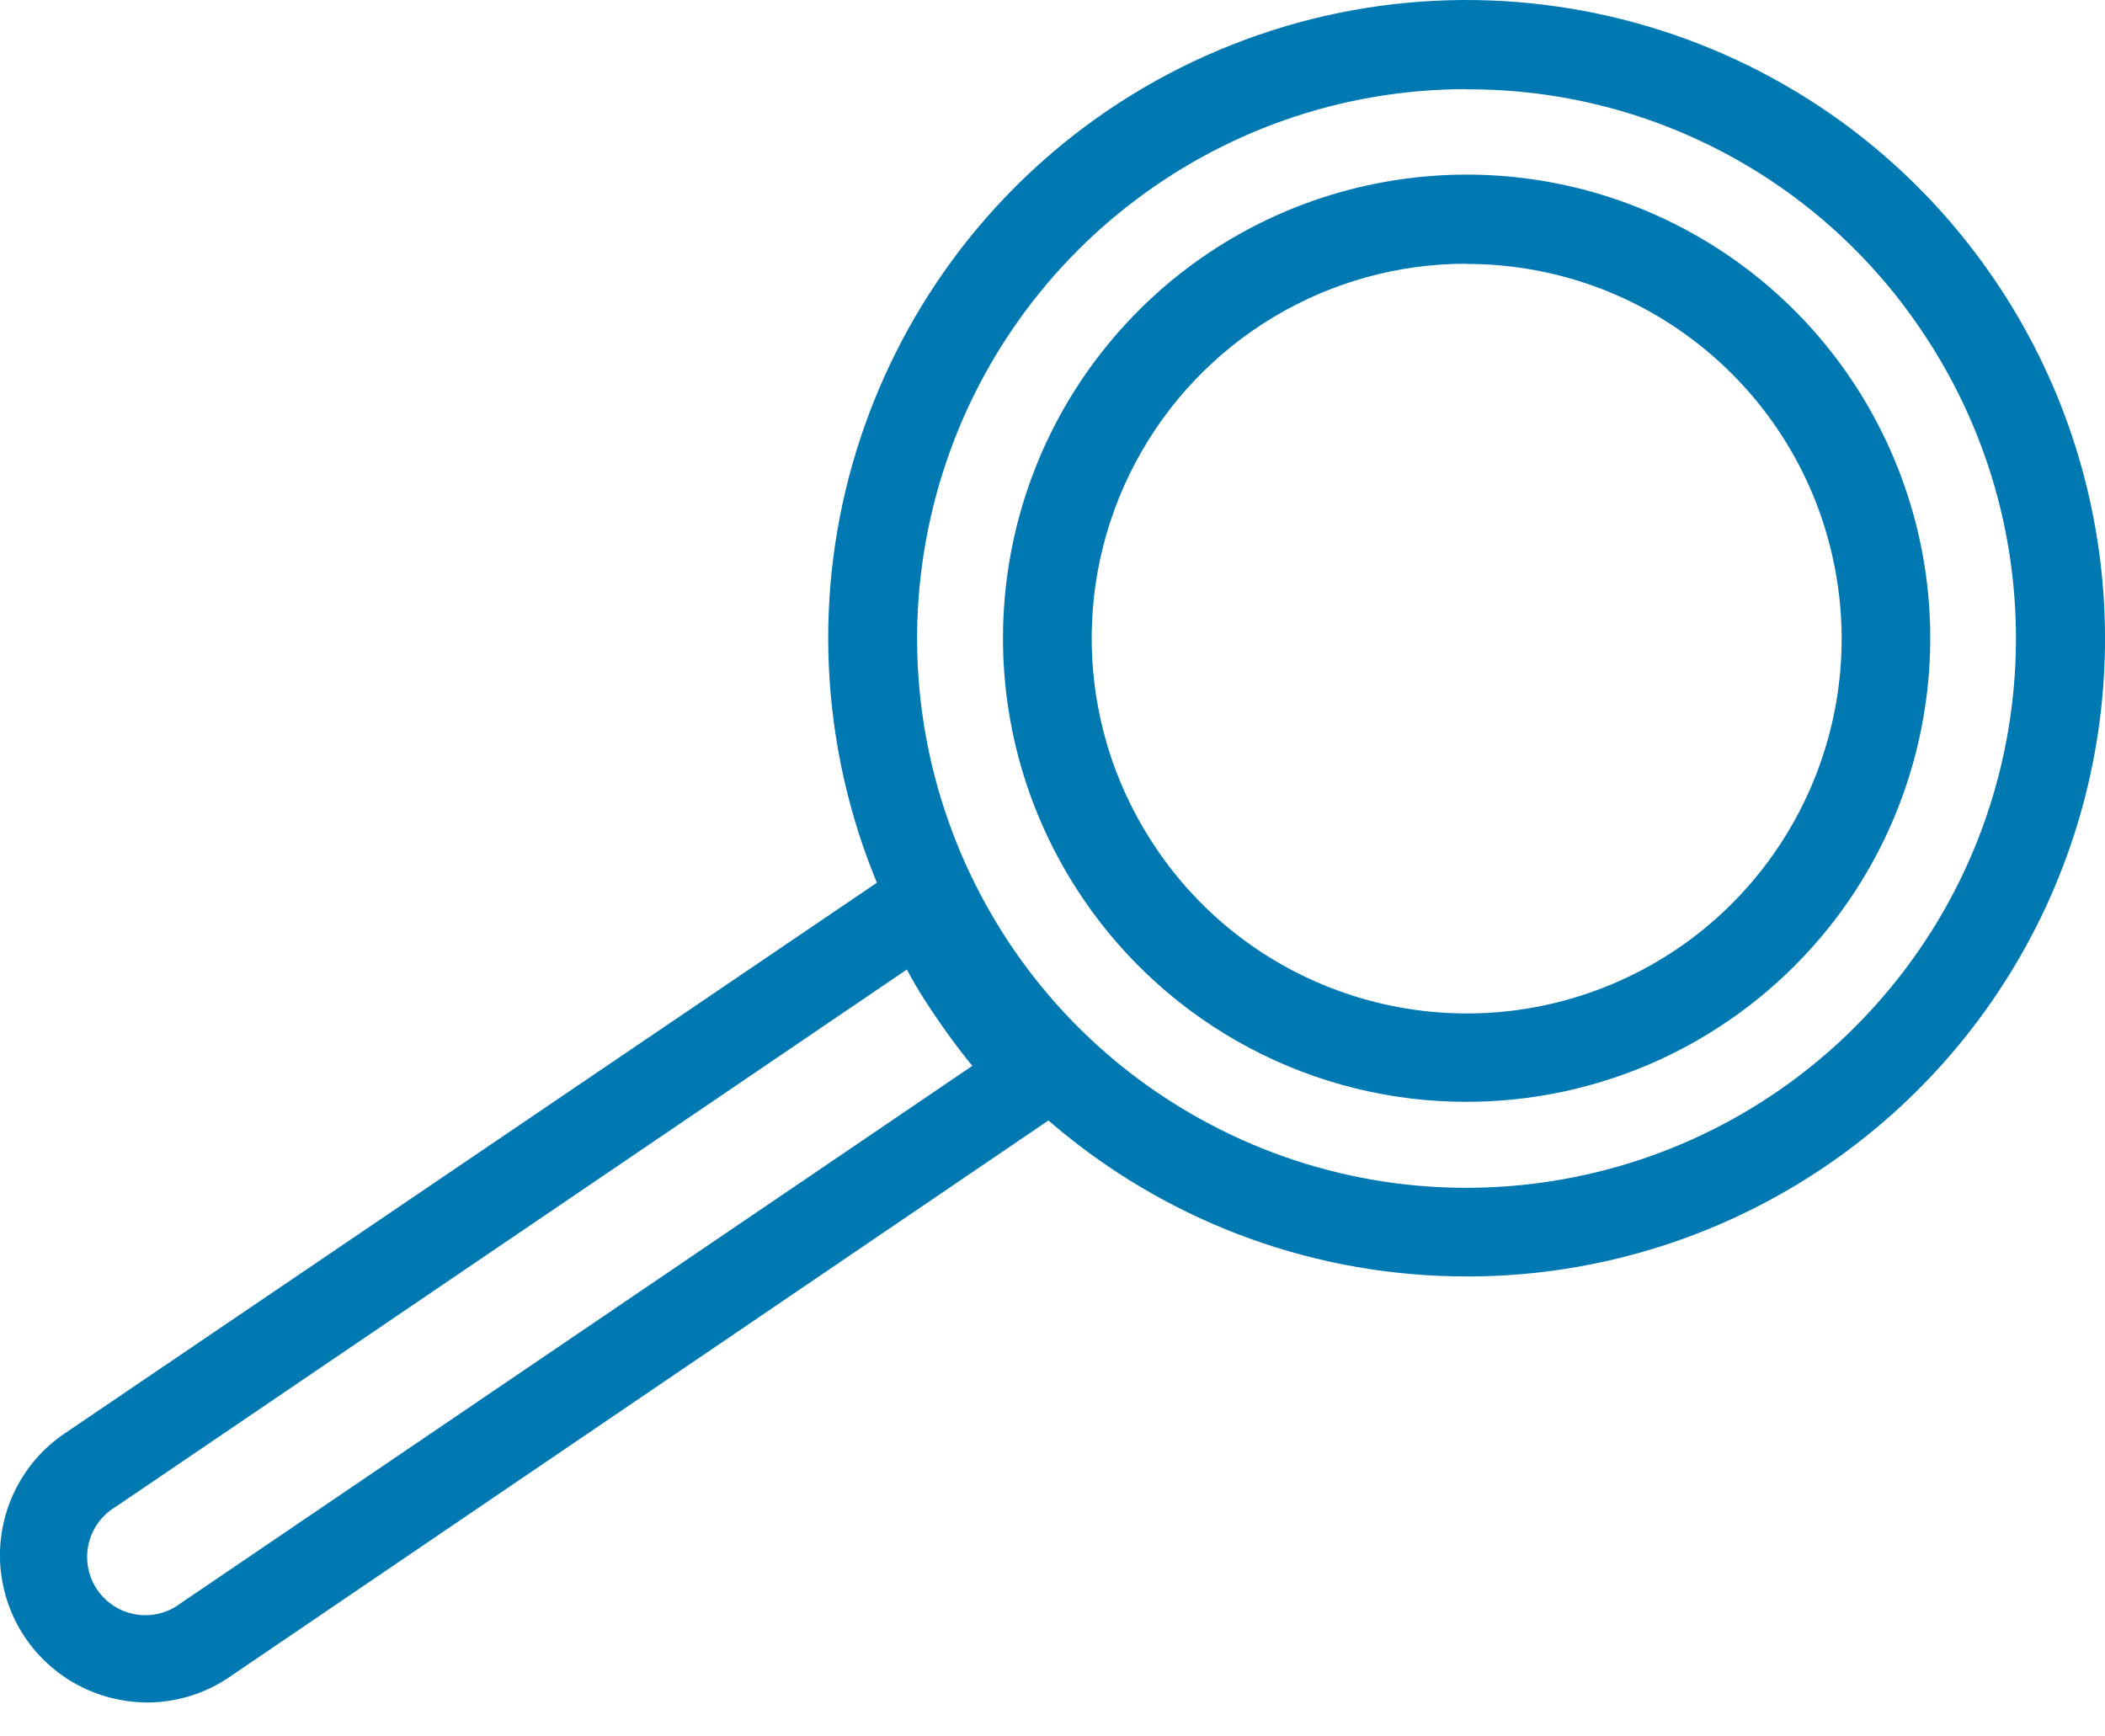 <svg xmlns="http://www.w3.org/2000/svg" viewBox="0 0 40 33"><g fill="#0078B2"><path d="M27.886 24.258c-5.778.009-10.76-4.059-11.906-9.722C14.834 8.873 17.841 3.188 23.168.949c5.326-2.239 11.493-.41 14.737 4.372 2.522 3.713 2.787 8.515.689 12.483-2.099 3.968-6.218 6.451-10.706 6.455Zm-.03-22.564c-4.795.006-8.969 3.277-10.122 7.931-1.152 4.654 1.014 9.495 5.252 11.737 4.238 2.242 9.459 1.309 12.658-2.262 3.199-3.571 3.555-8.863.862-12.83-1.937-2.875-5.183-4.591-8.65-4.572v-.004Zm.025 19.246c-2.923.006-5.658-1.44-7.299-3.859-2.274-3.347-1.976-7.813.722-10.828 2.699-3.015 7.105-3.804 10.682-1.913 3.578 1.891 5.407 5.976 4.435 9.904-.972 3.928-4.494 6.69-8.541 6.695Zm0-15.928c-2.641-.007-5.069 1.449-6.306 3.782-1.238 2.333-1.082 5.159.404 7.342 1.905 2.808 5.526 3.882 8.654 2.567 3.128-1.315 4.894-4.654 4.22-7.979-.674-3.325-3.6-5.714-6.993-5.708l.021-.004Z"/><path d="M2.81 32.355c-.179 0-.357-.017-.532-.051-1.115-.21-1.992-1.072-2.221-2.183-.229-1.111.237-2.25 1.178-2.883L17.083 16.491c.206-.139.463-.18.702-.113.239.068.436.237.539.463a10.723 10.723 0 0 0 .887 1.579 10.178 10.178 0 0 0 1.14 1.406c.167.178.248.42.223.663-.025.243-.154.463-.354.603L4.381 31.857c-.461.321-1.009.494-1.57.498Zm14.425-13.931L2.186 28.645c-.348.212-.551.599-.528 1.007.023.407.269.769.639.941.37.172.805.126 1.131-.12L18.477 20.256c-.236-.287-.456-.583-.663-.887-.207-.304-.401-.599-.578-.941v-.004Z"/></g></svg>
